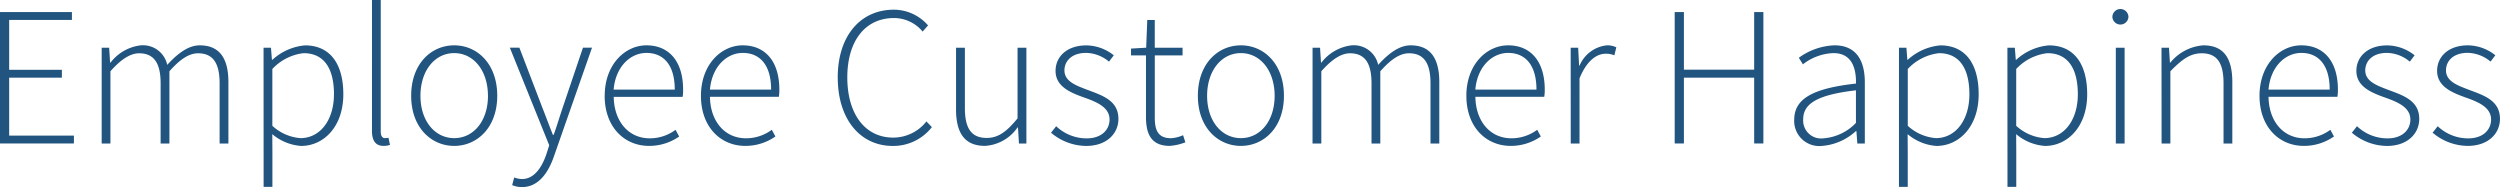<svg xmlns="http://www.w3.org/2000/svg" width="267.212" height="20" viewBox="0 0 267.212 20"><defs><clipPath id="a"><path fill="#21547f" d="M0 0h267.212v20H0z"/></clipPath></defs><path d="M0 1.289v14.048h7.9v-.843H.98V8.299h5.633v-.84H.98V2.132h6.707v-.843z" fill="#21547f"/><g clip-path="url(#a)" fill="#21547f"><path d="M10.867 5.103h.8l.1 1.588h.049a4.759 4.759 0 013.229-1.845 2.653 2.653 0 012.83 2.089c1.162-1.277 2.3-2.089 3.473-2.089 2.04 0 3.065 1.286 3.065 3.93v6.565h-.94V8.896c0-2.169-.727-3.2-2.3-3.2-.963 0-1.934.639-3.065 1.921v7.722h-.94V8.896c0-2.169-.727-3.2-2.3-3.2-.927 0-1.934.639-3.065 1.921v7.722h-.936zm17.303 0h.794l.1 1.286h.055a5.922 5.922 0 013.477-1.539c2.746 0 4.1 2.054 4.1 5.221 0 3.473-2.1 5.527-4.515 5.527a5.334 5.334 0 01-3.078-1.26l.013 1.89v3.748h-.94zm7.527 4.972c0-2.515-.892-4.391-3.256-4.391a5.4 5.4 0 00-3.331 1.69v6.072a4.973 4.973 0 003.009 1.318c2.085 0 3.575-1.912 3.575-4.688m4.066 3.889V.002h.936v14.092c0 .457.191.67.444.67a1.518 1.518 0 00.381-.044l.164.767a2.1 2.1 0 01-.683.106c-.821 0-1.246-.506-1.246-1.628m4.192-3.725c0-3.424 2.138-5.394 4.6-5.394s4.6 1.969 4.6 5.394c0 3.384-2.138 5.354-4.6 5.354s-4.6-1.969-4.6-5.354m8.206 0c0-2.7-1.539-4.564-3.606-4.564S44.94 7.543 44.94 10.24s1.544 4.524 3.611 4.524 3.606-1.832 3.606-4.524m2.586 9.544l.217-.816a2.485 2.485 0 00.834.169c1.255 0 2.107-1.158 2.626-2.719l.284-.887-4.209-10.433h1.02l2.466 6.436c.342.865.745 1.961 1.113 2.874h.089c.328-.909.652-2 .949-2.874l2.177-6.436h.967l-4.039 11.528c-.572 1.708-1.61 3.371-3.451 3.371a2.6 2.6 0 01-1.042-.213m9.891-9.544c0-3.34 2.169-5.394 4.462-5.394 2.426 0 3.917 1.725 3.917 4.737a4.465 4.465 0 01-.051.771h-7.365c.035 2.582 1.552 4.431 3.855 4.431a4.626 4.626 0 002.754-.909l.386.714a5.572 5.572 0 01-3.23 1.003c-2.617 0-4.733-2-4.733-5.354m7.492-.665c0-2.613-1.184-3.917-3.021-3.917-1.73 0-3.3 1.468-3.513 3.917zm2.799.666c0-3.34 2.169-5.394 4.462-5.394 2.426 0 3.917 1.725 3.917 4.737a4.465 4.465 0 01-.053.767h-7.363c.035 2.582 1.552 4.431 3.855 4.431a4.626 4.626 0 002.754-.909l.386.714a5.572 5.572 0 01-3.225 1.007c-2.617 0-4.733-2-4.733-5.354m7.5-.665c0-2.613-1.189-3.917-3.025-3.917-1.73 0-3.3 1.468-3.513 3.917zm7.12-1.286c0-4.453 2.426-7.252 6-7.252a4.852 4.852 0 013.655 1.681l-.581.656a3.987 3.987 0 00-3.061-1.445c-3.083 0-4.99 2.453-4.99 6.347s1.885 6.432 4.91 6.432a4.521 4.521 0 003.548-1.73l.581.612a5.228 5.228 0 01-4.187 2.009c-3.46 0-5.873-2.843-5.873-7.31m12.644 3.38V5.103h.945v6.44c0 2.169.683 3.2 2.329 3.2 1.224 0 2.107-.639 3.3-2.089V5.103h.945V15.34h-.794l-.106-1.717h-.049a4.544 4.544 0 01-3.473 1.969c-2.111 0-3.1-1.282-3.1-3.925m10.16 2.511l.546-.688a4.722 4.722 0 003.256 1.3c1.615 0 2.448-.94 2.448-2.018 0-1.282-1.331-1.845-2.506-2.275-1.548-.546-3.265-1.175-3.265-2.923 0-1.477 1.167-2.723 3.3-2.723a4.791 4.791 0 012.923 1.06l-.51.679a3.914 3.914 0 00-2.44-.936c-1.6 0-2.324.923-2.324 1.867 0 1.167 1.211 1.61 2.426 2.071 1.588.6 3.344 1.127 3.344 3.118 0 1.544-1.229 2.888-3.446 2.888a5.857 5.857 0 01-3.757-1.415m10.15-1.672V5.924h-1.6v-.732l1.619-.093.118-2.963h.8v2.963h2.972v.825h-2.969v6.658c0 1.308.328 2.191 1.739 2.191a3.739 3.739 0 001.286-.324l.244.763a5.839 5.839 0 01-1.668.381c-1.965 0-2.542-1.246-2.542-3.083m5.545-2.27c0-3.424 2.138-5.394 4.6-5.394s4.6 1.969 4.6 5.394c0 3.384-2.138 5.354-4.6 5.354s-4.6-1.969-4.6-5.354m8.206 0c0-2.7-1.539-4.564-3.606-4.564s-3.611 1.867-3.611 4.564 1.546 4.524 3.611 4.524 3.606-1.832 3.606-4.524m4.054-5.137h.8l.1 1.588h.049a4.759 4.759 0 013.234-1.845 2.653 2.653 0 012.83 2.089c1.158-1.281 2.293-2.089 3.468-2.089 2.04 0 3.065 1.286 3.065 3.93v6.565h-.94V8.896c0-2.169-.727-3.2-2.3-3.2-.963 0-1.934.639-3.065 1.921v7.722h-.94V8.896c0-2.169-.727-3.2-2.3-3.2-.927 0-1.934.639-3.065 1.921v7.722h-.94zm16.438 5.137c0-3.34 2.169-5.394 4.462-5.394 2.426 0 3.917 1.725 3.917 4.737a4.467 4.467 0 01-.053.767h-7.361c.036 2.582 1.552 4.431 3.855 4.431a4.626 4.626 0 002.754-.909l.386.714a5.572 5.572 0 01-3.225 1.007c-2.617 0-4.733-2-4.733-5.354m7.492-.665c0-2.613-1.184-3.917-3.021-3.917-1.73 0-3.3 1.468-3.513 3.917zm3.657-4.471h.8l.1 1.912h.049a3.56 3.56 0 012.914-2.169 2.181 2.181 0 011.016.213l-.213.856a2.286 2.286 0 00-.927-.173c-.923 0-2.014.7-2.794 2.635v6.964h-.94zm11.117-3.814h.985v6.157h7.51V1.289h.985v14.048h-.985V8.299h-7.51v7.035h-.985zm12.777 11.506c0-2.275 2.054-3.358 6.6-3.863.031-1.575-.4-3.256-2.413-3.256a5.623 5.623 0 00-3.26 1.2l-.435-.7a6.873 6.873 0 013.806-1.331c2.426 0 3.247 1.761 3.247 3.952v6.542h-.8l-.1-1.331h-.049a6.033 6.033 0 01-3.628 1.588 2.685 2.685 0 01-2.972-2.8m6.6.337V9.654c-4.2.483-5.638 1.459-5.638 3.1a1.918 1.918 0 002.169 2.031 5.38 5.38 0 003.469-1.646m4.6-8.036h.794l.1 1.286h.046a5.922 5.922 0 013.477-1.539c2.746 0 4.1 2.054 4.1 5.221 0 3.473-2.1 5.527-4.515 5.527a5.334 5.334 0 01-3.078-1.26l.013 1.89v3.748h-.94zm7.527 4.972c0-2.515-.9-4.391-3.256-4.391a5.4 5.4 0 00-3.331 1.69v6.072a4.973 4.973 0 003.012 1.317c2.085 0 3.575-1.912 3.575-4.688m4.063-4.972h.794l.1 1.286h.049a5.922 5.922 0 013.484-1.539c2.746 0 4.1 2.054 4.1 5.221 0 3.473-2.1 5.527-4.515 5.527a5.334 5.334 0 01-3.078-1.26l.013 1.89v3.748h-.94zm7.527 4.972c0-2.515-.9-4.391-3.256-4.391a5.4 5.4 0 00-3.331 1.69v6.072a4.973 4.973 0 003.012 1.317c2.085 0 3.575-1.912 3.575-4.688m3.692-8.281a.859.859 0 011.717 0 .859.859 0 01-1.717 0m.368 3.309h.94v10.241h-.94zm4.882 0h.8l.1 1.588h.049a5.017 5.017 0 013.522-1.845c2.116 0 3.1 1.286 3.1 3.93v6.565h-.94V8.896c0-2.169-.688-3.2-2.333-3.2-1.22 0-2.1.643-3.349 1.921v7.722h-.94zm10.477 5.137c0-3.34 2.169-5.394 4.462-5.394 2.426 0 3.917 1.725 3.917 4.737a4.465 4.465 0 01-.053.767h-7.363c.035 2.582 1.552 4.431 3.855 4.431a4.626 4.626 0 002.754-.909l.386.714a5.572 5.572 0 01-3.225 1.007c-2.617 0-4.733-2-4.733-5.354m7.5-.665c0-2.613-1.189-3.917-3.025-3.917-1.73 0-3.3 1.468-3.513 3.917zm2.374 4.604l.546-.688a4.722 4.722 0 003.256 1.3c1.615 0 2.448-.94 2.448-2.018 0-1.282-1.331-1.845-2.506-2.275-1.548-.546-3.265-1.175-3.265-2.923 0-1.477 1.167-2.723 3.3-2.723a4.791 4.791 0 012.923 1.06l-.51.679a3.914 3.914 0 00-2.44-.936c-1.6 0-2.324.923-2.324 1.867 0 1.167 1.211 1.61 2.426 2.071 1.588.6 3.344 1.127 3.344 3.118 0 1.544-1.229 2.888-3.446 2.888a5.857 5.857 0 01-3.757-1.415m8.632-.005l.546-.688a4.722 4.722 0 003.256 1.3c1.615 0 2.448-.94 2.448-2.018 0-1.282-1.331-1.845-2.506-2.275-1.548-.55-3.263-1.18-3.263-2.928 0-1.477 1.167-2.723 3.3-2.723a4.791 4.791 0 012.923 1.06l-.51.679a3.914 3.914 0 00-2.44-.936c-1.6 0-2.324.923-2.324 1.867 0 1.167 1.211 1.61 2.426 2.071 1.588.6 3.344 1.127 3.344 3.118 0 1.544-1.229 2.888-3.446 2.888a5.857 5.857 0 01-3.757-1.415"/></g></svg>